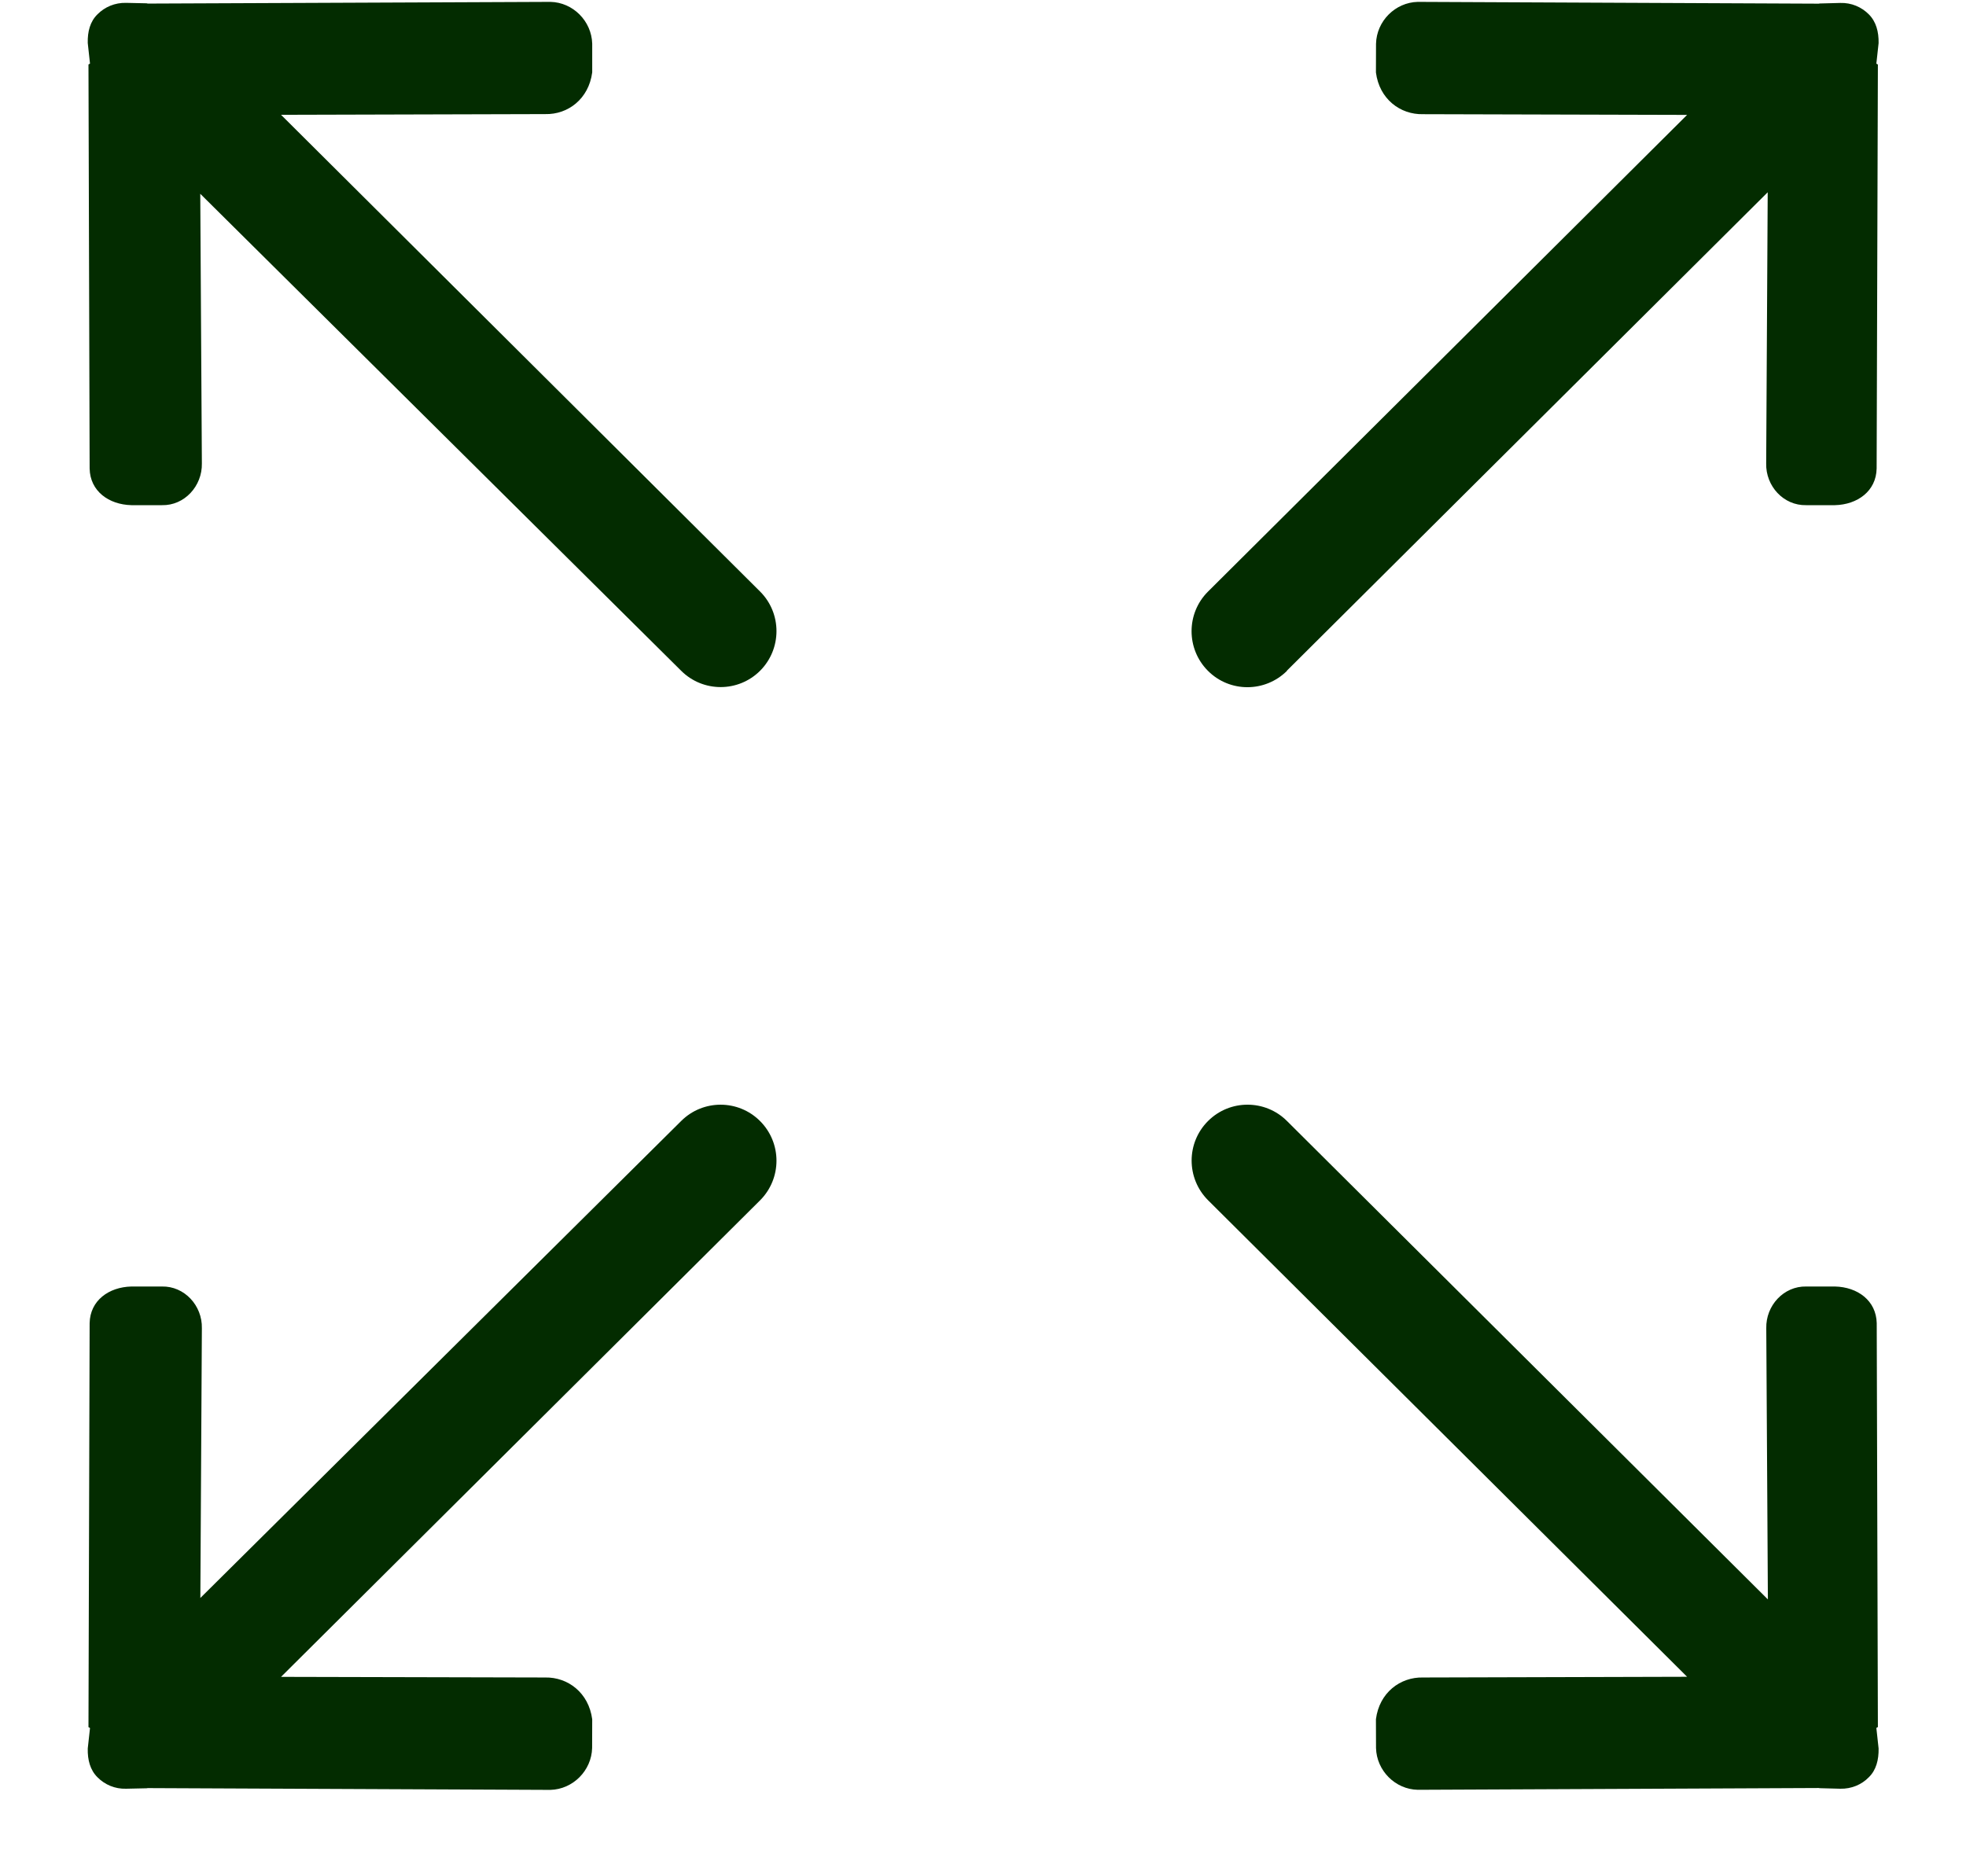 <svg width="22" height="21" viewBox="0 0 22 21" fill="none" xmlns="http://www.w3.org/2000/svg">
<path d="M14.401 7.506L19.781 2.152L19.764 5.187C19.758 5.44 19.958 5.66 20.212 5.654L20.533 5.654C20.785 5.648 20.995 5.497 21 5.244L21.014 0.723C21.014 0.719 20.997 0.716 20.997 0.711L21.022 0.482C21.024 0.355 20.994 0.242 20.913 0.161C20.832 0.079 20.718 0.029 20.593 0.033L20.364 0.039C20.359 0.039 20.356 0.041 20.351 0.041L15.865 0.021C15.613 0.027 15.404 0.236 15.398 0.49L15.397 0.811C15.435 1.109 15.67 1.284 15.923 1.278L18.879 1.286L13.517 6.622C13.273 6.866 13.273 7.263 13.517 7.508C13.761 7.753 14.157 7.752 14.402 7.508L14.401 7.506ZM7.622 12.547L2.242 17.885L2.259 14.866C2.265 14.613 2.064 14.393 1.811 14.399L1.471 14.399C1.217 14.405 1.008 14.556 1.003 14.809L0.99 19.33C0.99 19.334 1.007 19.337 1.007 19.342L0.982 19.57C0.979 19.697 1.009 19.811 1.091 19.892C1.172 19.974 1.286 20.024 1.411 20.02L1.64 20.015C1.645 20.015 1.648 20.013 1.653 20.013L6.158 20.033C6.411 20.027 6.62 19.817 6.626 19.564L6.627 19.243C6.588 18.945 6.354 18.77 6.101 18.775L3.145 18.768L8.506 13.434C8.75 13.189 8.75 12.793 8.506 12.548C8.262 12.303 7.866 12.303 7.622 12.547ZM21.014 19.33L21.001 14.809C20.995 14.556 20.787 14.405 20.534 14.399L20.213 14.399C19.96 14.393 19.759 14.613 19.765 14.866L19.783 17.901L14.402 12.547C14.158 12.303 13.762 12.303 13.518 12.547C13.273 12.792 13.274 13.188 13.518 13.433L18.879 18.767L15.923 18.775C15.67 18.769 15.435 18.944 15.397 19.242L15.398 19.564C15.404 19.817 15.613 20.027 15.865 20.032L20.351 20.012C20.356 20.012 20.359 20.014 20.364 20.014L20.593 20.02C20.718 20.023 20.833 19.974 20.913 19.891C20.995 19.811 21.024 19.697 21.022 19.57L20.997 19.341C20.997 19.336 21.014 19.333 21.014 19.329L21.014 19.33ZM3.145 1.285L6.102 1.277C6.355 1.283 6.588 1.108 6.627 0.81L6.627 0.489C6.62 0.235 6.411 0.026 6.159 0.021L1.653 0.04C1.648 0.039 1.645 0.037 1.64 0.037L1.411 0.032C1.286 0.029 1.172 0.078 1.091 0.16C1.008 0.241 0.979 0.354 0.982 0.481L1.007 0.711C1.007 0.715 0.99 0.718 0.99 0.723L1.003 5.244C1.008 5.497 1.217 5.648 1.471 5.654L1.812 5.654C2.064 5.66 2.264 5.44 2.259 5.187L2.241 2.169L7.622 7.507C7.866 7.751 8.262 7.751 8.506 7.507C8.75 7.262 8.75 6.865 8.506 6.621L3.145 1.285Z" fill="#032C00"/>
</svg>
